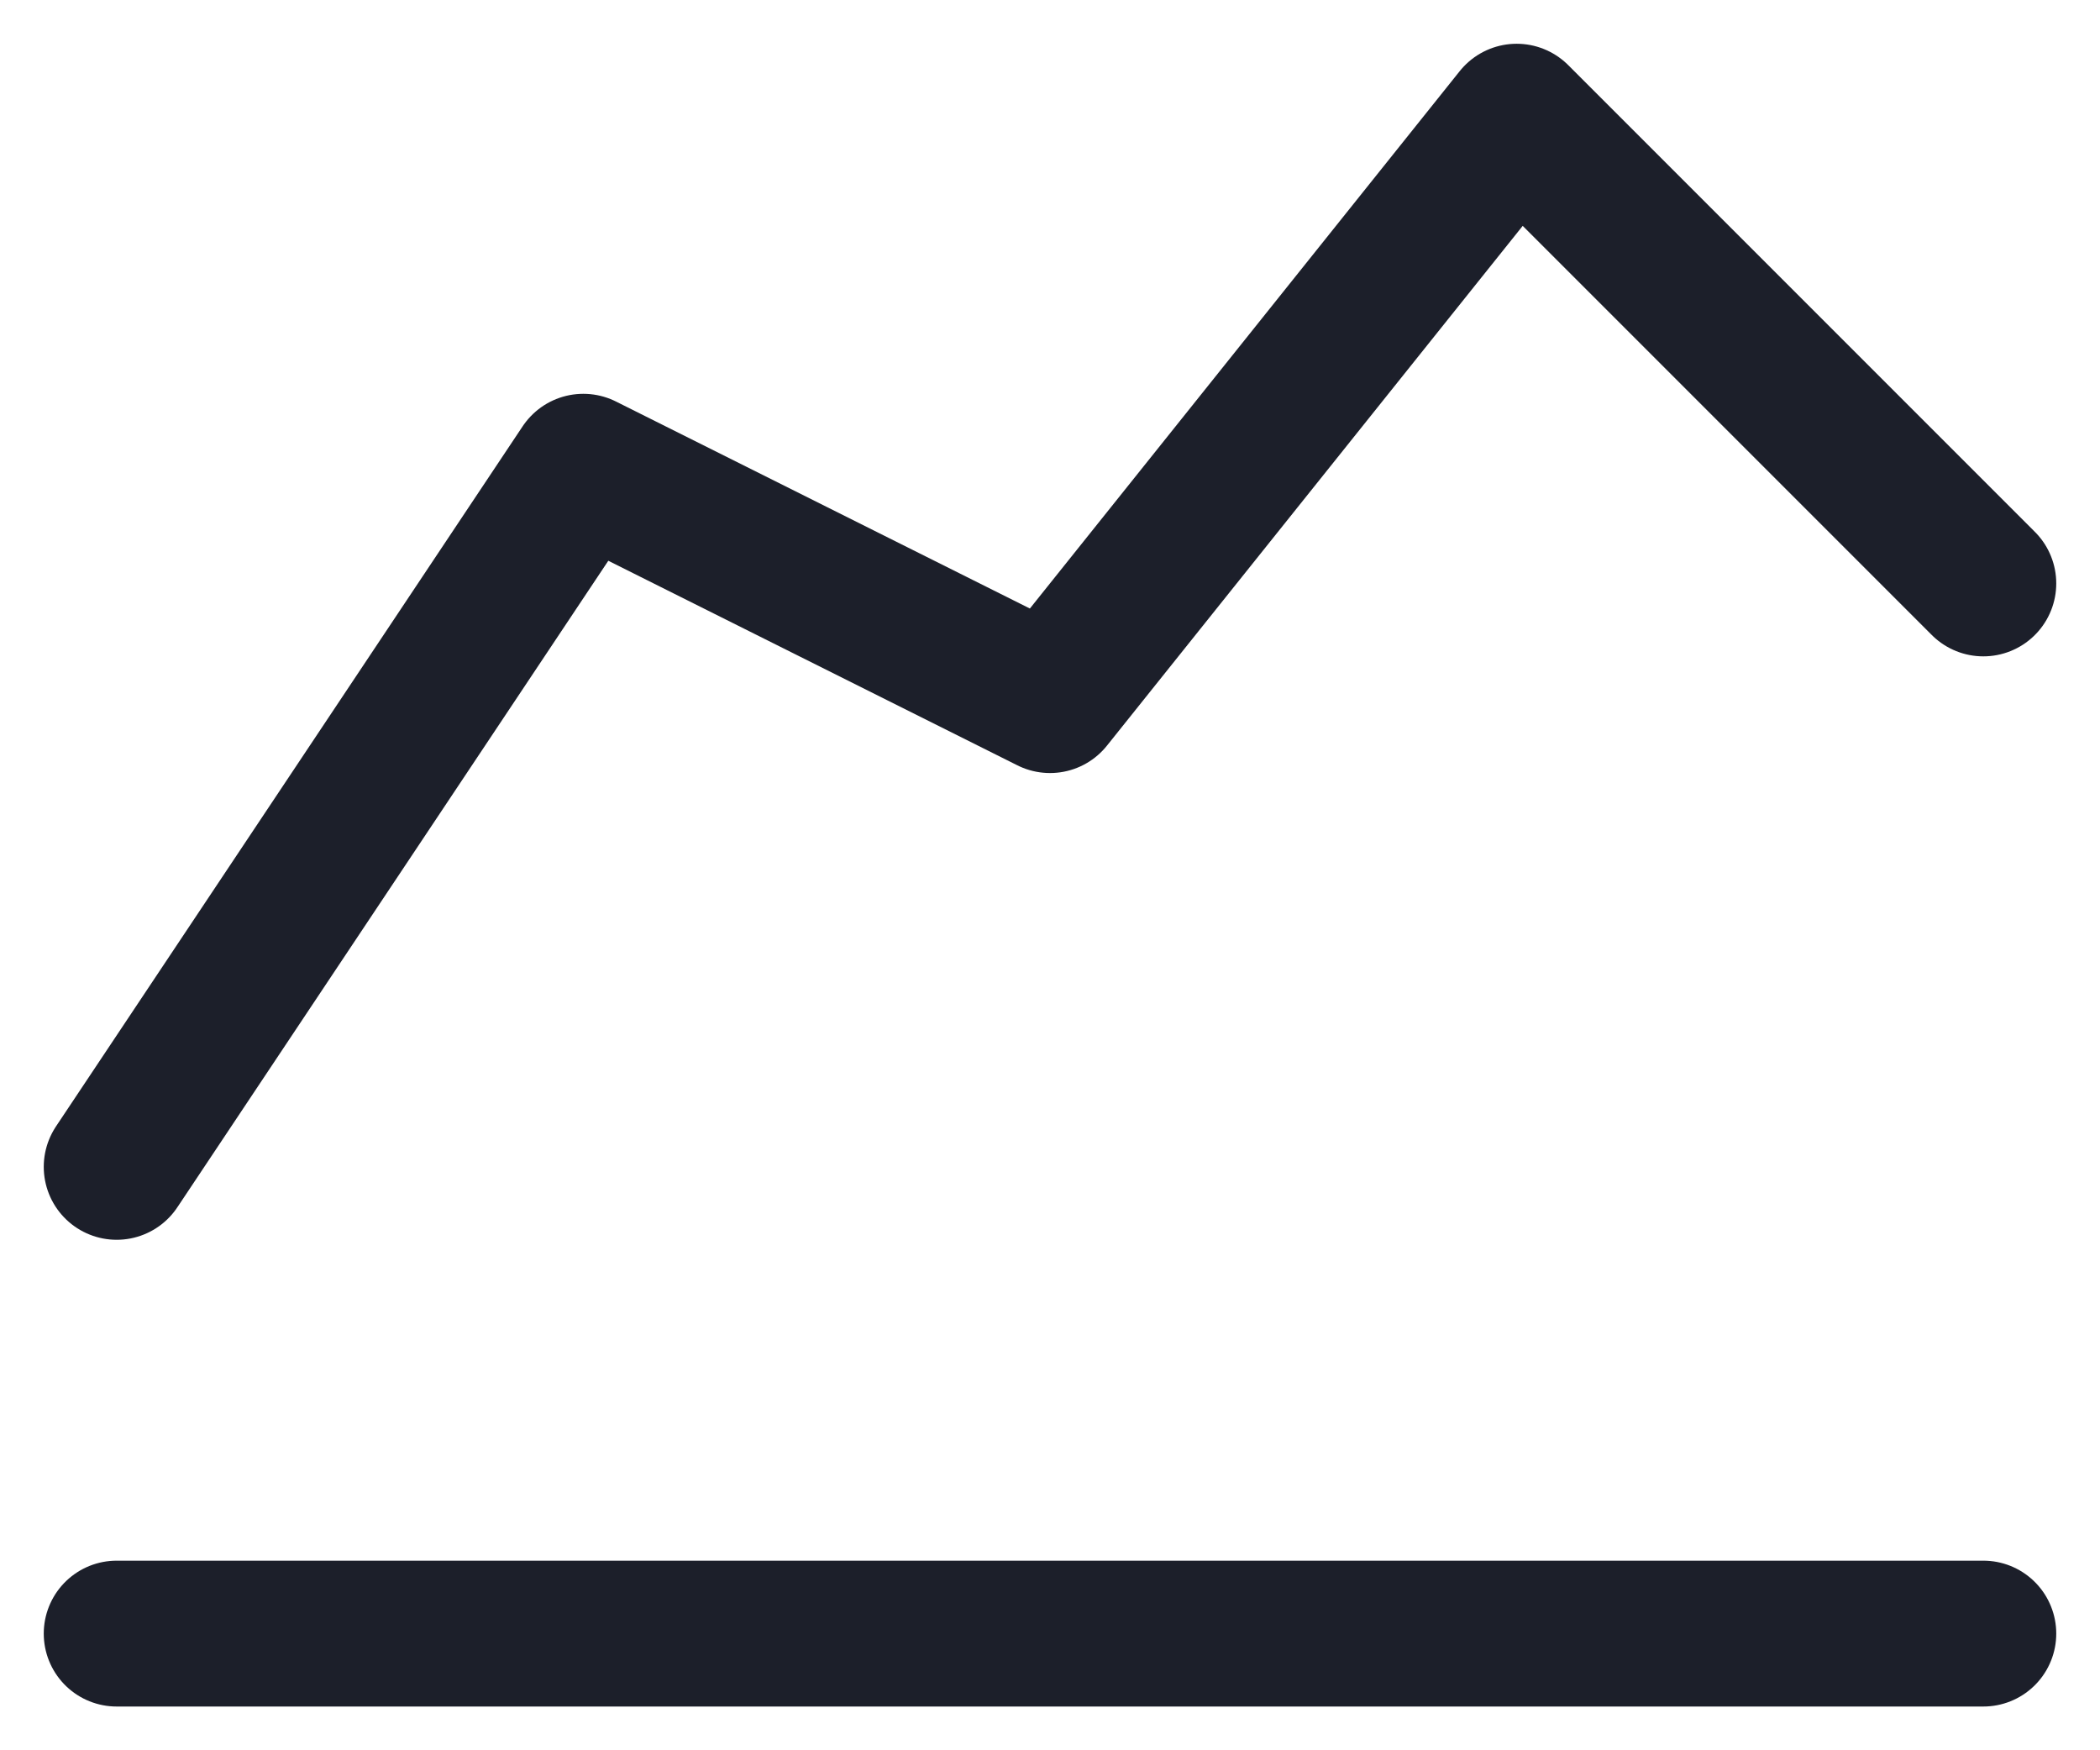<svg width="36" height="30" viewBox="0 0 36 30" fill="none" xmlns="http://www.w3.org/2000/svg">
<path d="M2 28H34M2 20L10 8L18 12L26 2L34 10" stroke="#1C1F2A" stroke-width="2.5" stroke-linecap="round" stroke-linejoin="round"/>
</svg>
